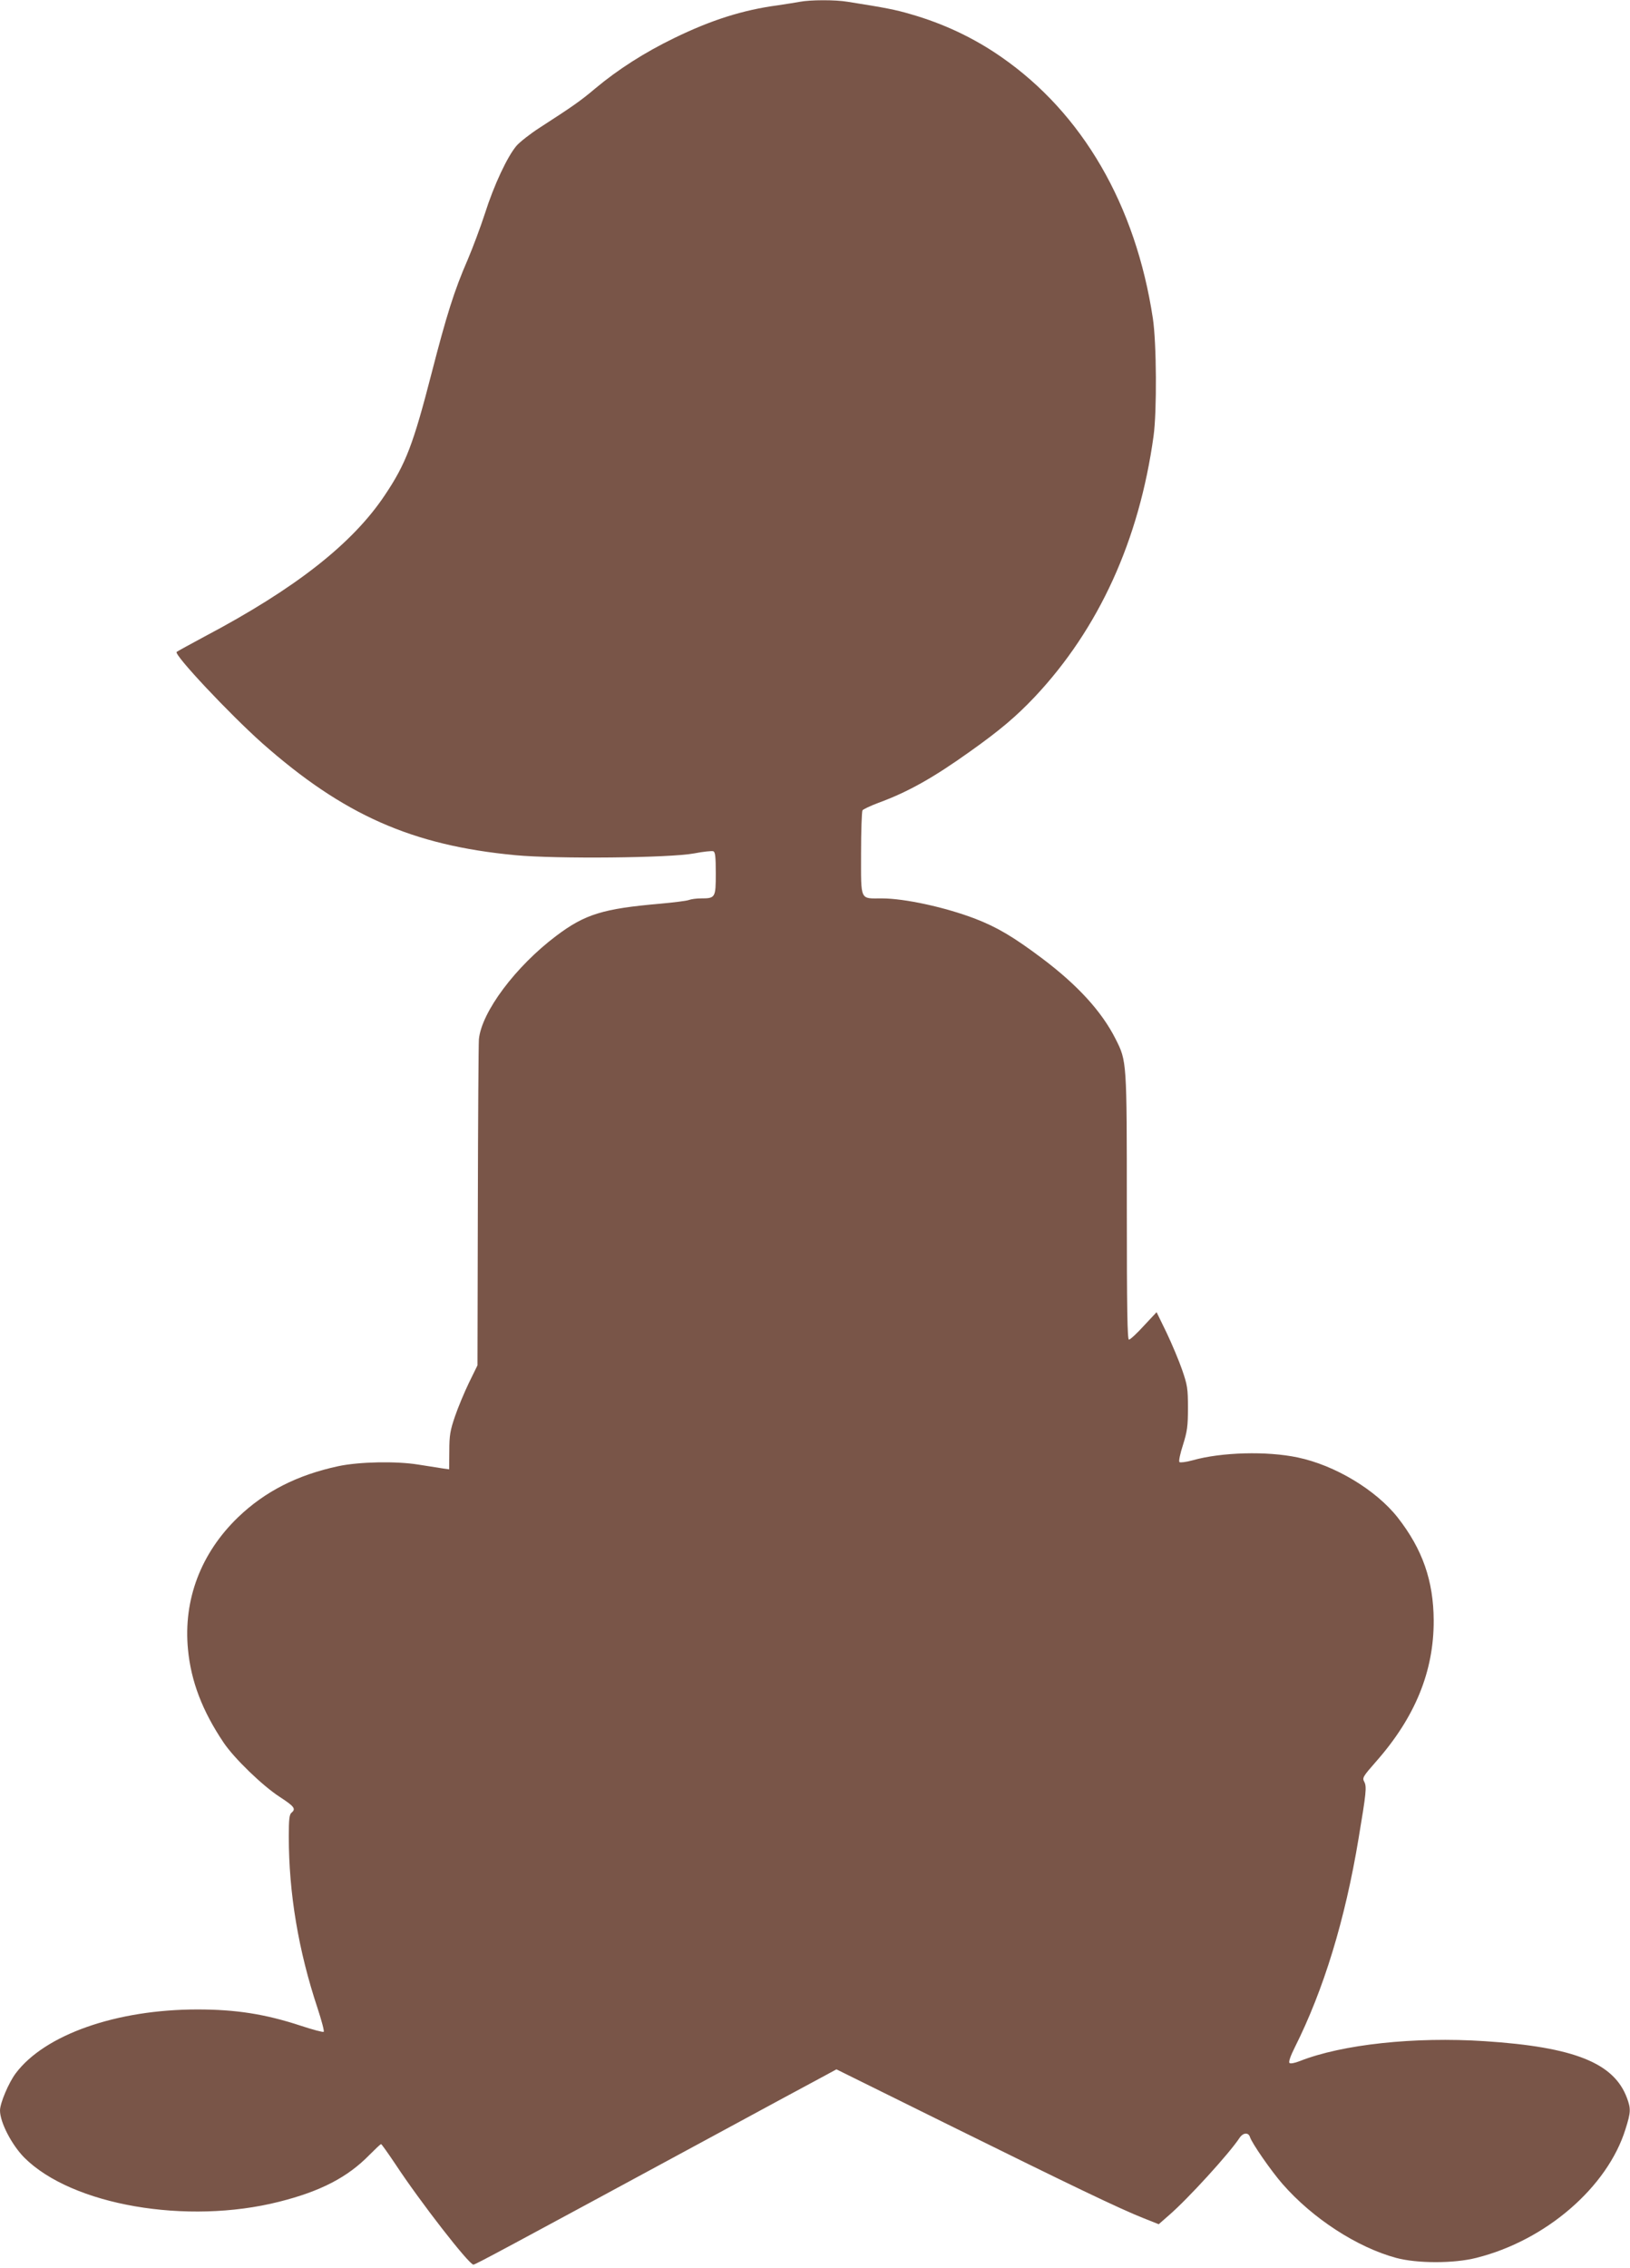 <?xml version="1.0" standalone="no"?>
<!DOCTYPE svg PUBLIC "-//W3C//DTD SVG 20010904//EN"
 "http://www.w3.org/TR/2001/REC-SVG-20010904/DTD/svg10.dtd">
<svg version="1.0" xmlns="http://www.w3.org/2000/svg"
 width="920pt" height="1280pt" viewBox="0 0 920 1280"
 preserveAspectRatio="xMidYMid meet">
<g transform="translate(0,1280) scale(0.1,-0.1)"
fill="#795548" stroke="none">
<path d="M4515 12790 c-22 -4 -78 -13 -125 -20 -196 -26 -376 -83 -585 -185
-167 -81 -317 -177 -445 -284 -85 -72 -132 -104 -313 -221 -53 -34 -113 -81
-132 -103 -51 -60 -127 -221 -178 -382 -25 -77 -69 -194 -97 -260 -76 -174
-120 -315 -204 -641 -103 -400 -145 -511 -263 -687 -182 -274 -505 -528 -1018
-799 -82 -44 -153 -83 -158 -87 -16 -16 298 -350 483 -515 458 -405 846 -577
1428 -632 232 -22 872 -16 1010 10 51 10 100 15 108 12 11 -4 14 -30 14 -125
0 -137 -2 -141 -84 -141 -24 0 -55 -4 -68 -9 -13 -5 -86 -14 -163 -21 -322
-28 -423 -59 -585 -181 -230 -173 -422 -430 -437 -584 -2 -27 -5 -453 -6 -945
l-2 -895 -48 -98 c-26 -54 -62 -140 -79 -190 -27 -79 -32 -107 -32 -195 l-1
-104 -35 5 c-19 3 -82 13 -140 22 -124 20 -332 16 -450 -9 -233 -50 -415 -143
-567 -289 -209 -202 -309 -464 -282 -745 17 -179 80 -346 201 -526 59 -88 219
-243 316 -306 83 -54 94 -68 67 -90 -12 -10 -15 -38 -15 -134 0 -320 54 -643
162 -968 23 -70 39 -130 35 -134 -3 -4 -62 12 -129 34 -200 66 -367 92 -583
92 -458 0 -862 -142 -1026 -360 -40 -53 -89 -169 -89 -210 0 -67 66 -194 137
-266 269 -269 918 -381 1439 -249 234 59 386 138 509 264 33 33 62 61 66 61 3
0 39 -51 80 -112 140 -213 416 -568 441 -568 11 0 165 83 1333 715 303 164
587 318 633 342 l83 45 647 -320 c678 -335 952 -467 1089 -521 l83 -33 57 50
c107 92 342 350 399 437 20 30 50 33 59 5 11 -35 120 -192 183 -264 170 -195
421 -358 642 -418 119 -32 326 -32 452 0 393 98 742 400 843 728 30 95 30 114
8 174 -73 198 -297 288 -803 321 -396 26 -804 -18 -1043 -112 -30 -12 -54 -16
-59 -11 -6 6 6 40 30 88 163 325 284 720 360 1179 43 257 47 292 32 320 -12
22 -7 30 65 112 222 251 328 511 327 798 -1 224 -63 402 -203 581 -123 156
-354 295 -564 339 -174 37 -431 30 -594 -16 -36 -10 -70 -14 -74 -10 -5 5 4
48 20 97 24 77 28 105 28 209 0 109 -3 128 -33 215 -18 52 -58 147 -88 210
l-56 115 -72 -77 c-39 -43 -77 -78 -84 -78 -9 0 -12 168 -12 748 0 825 0 823
-63 948 -79 157 -216 306 -417 457 -160 120 -253 175 -375 222 -169 65 -399
115 -528 115 -125 0 -117 -18 -117 253 0 128 4 237 8 244 4 6 44 25 89 42 167
61 311 142 518 290 169 120 261 198 366 309 361 384 589 883 670 1472 19 137
17 525 -4 663 -97 641 -397 1157 -855 1475 -155 108 -327 189 -512 242 -85 25
-140 36 -356 70 -71 12 -211 11 -269 0z"/>
</g>
</svg>
